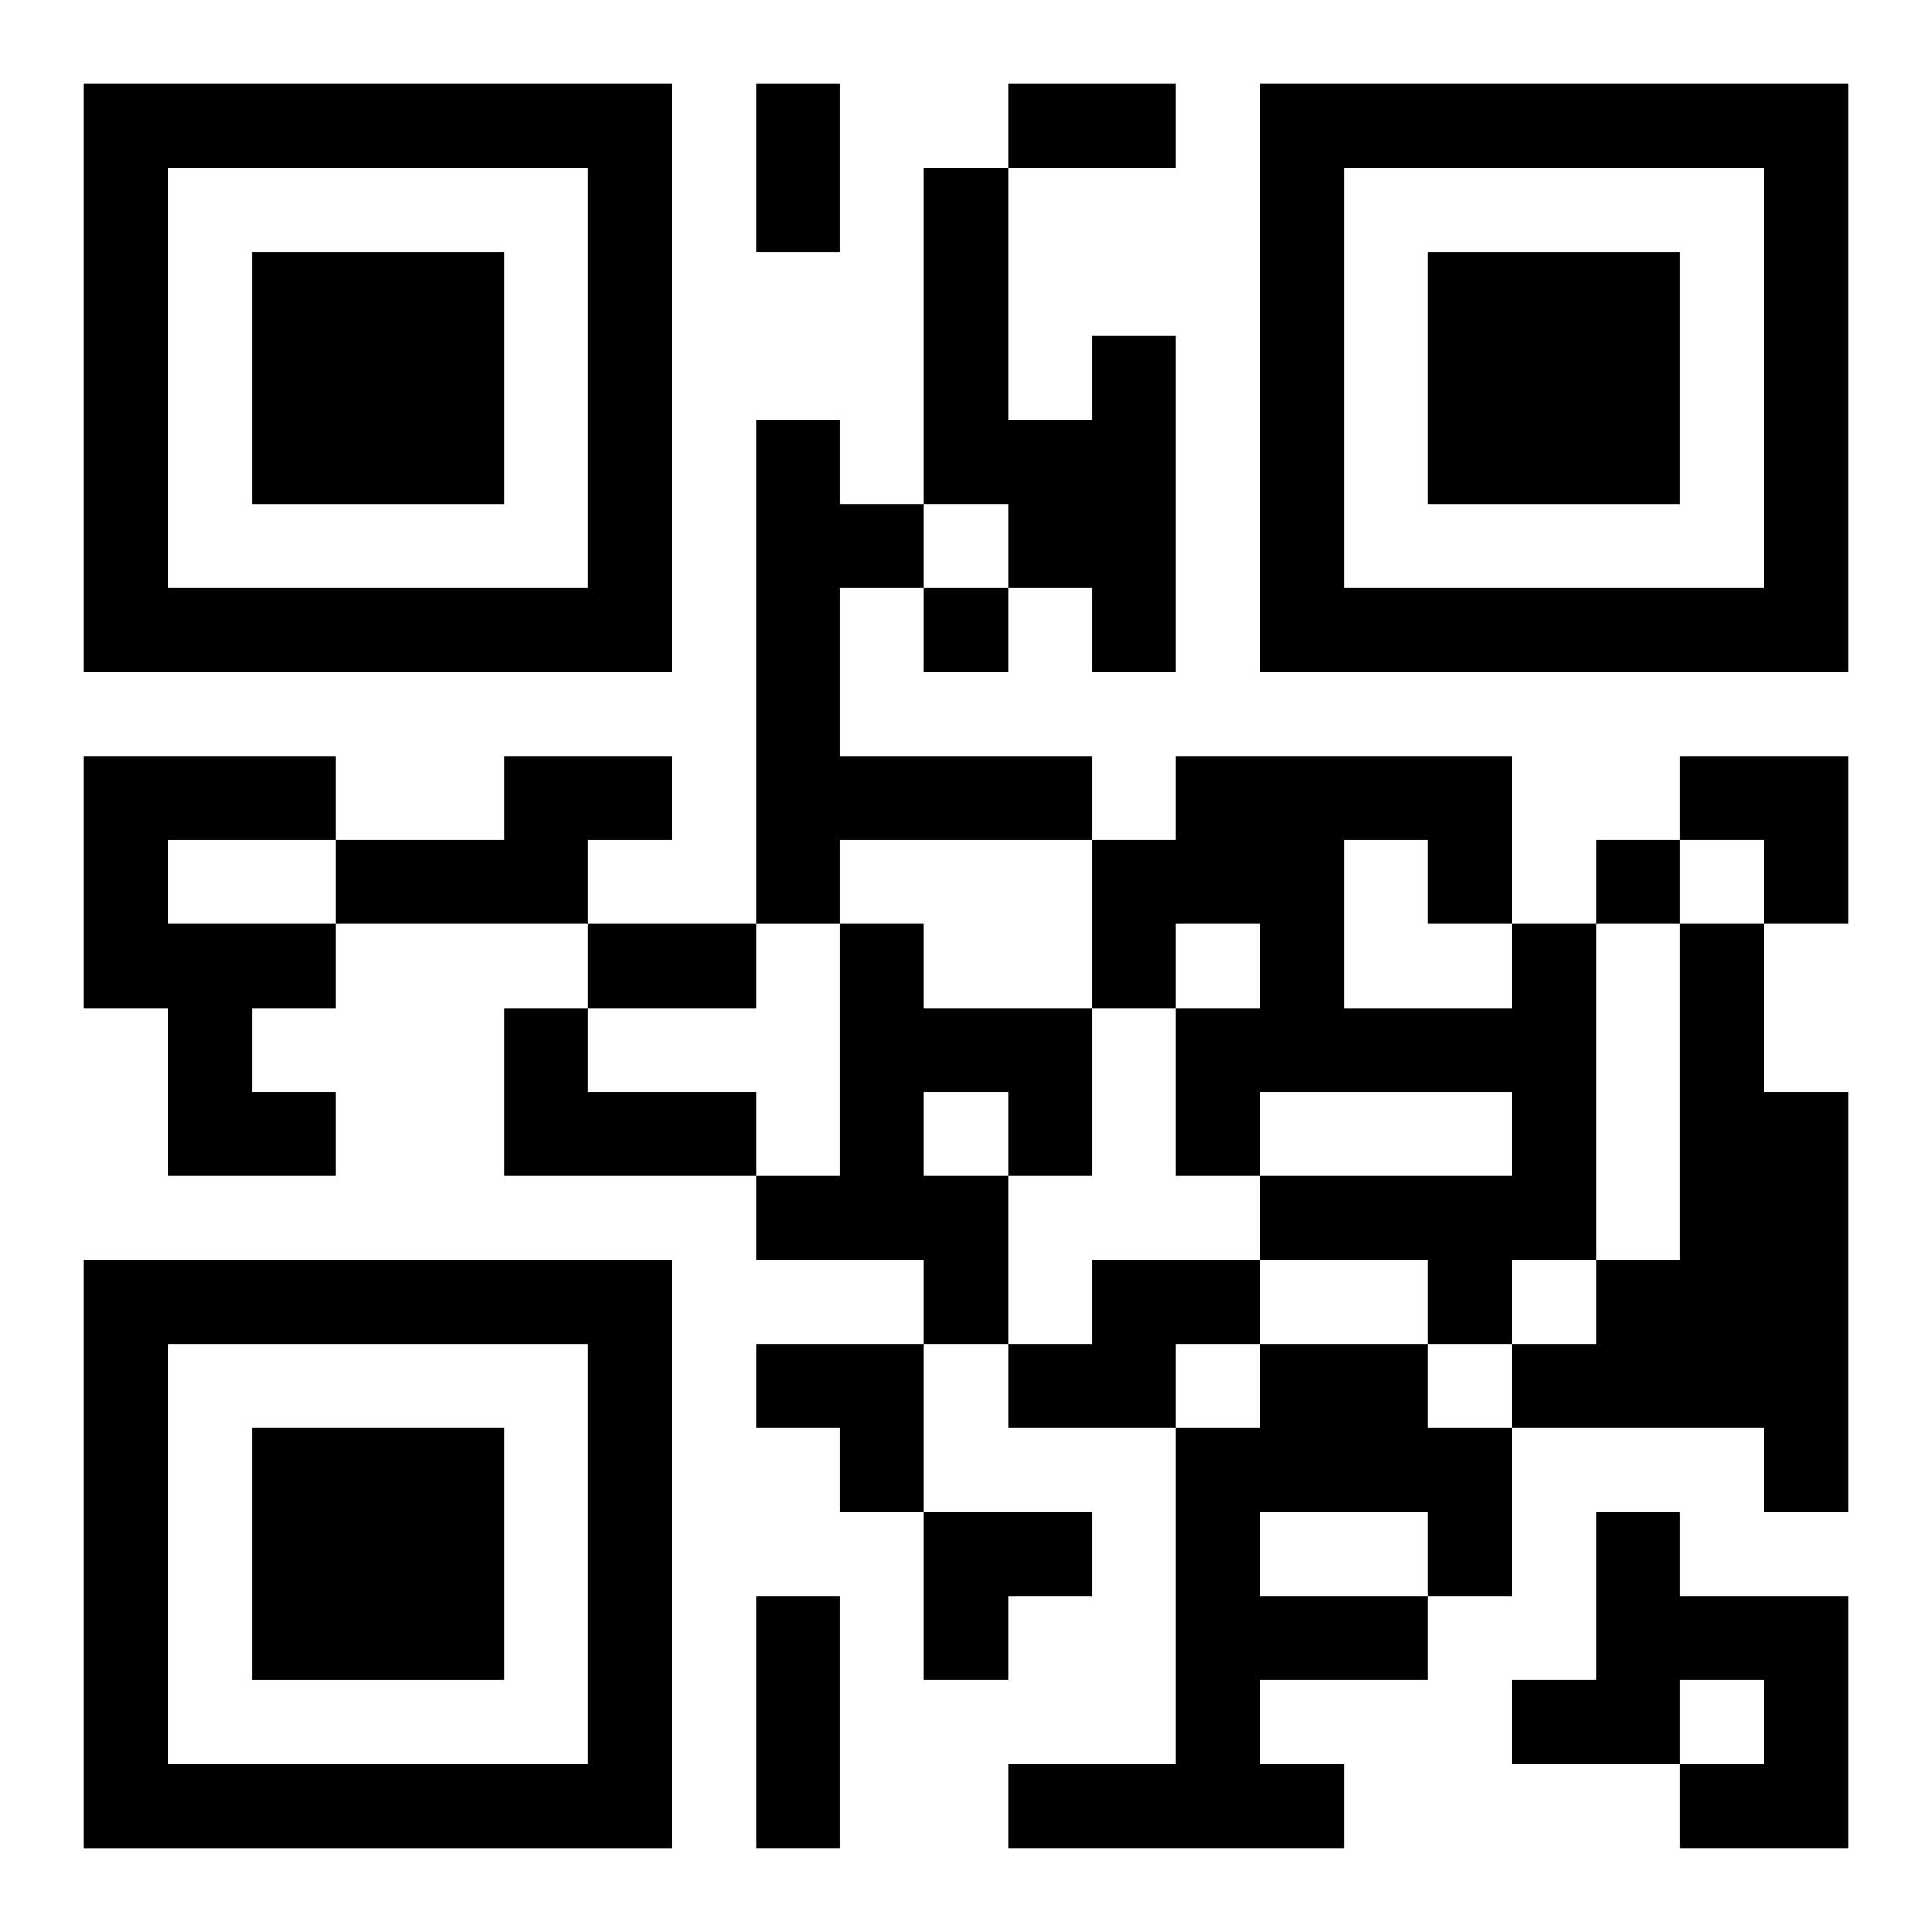 <?xml version="1.0" encoding="UTF-8"?>
<svg width="250" height="250" baseProfile="full" version="1.1" viewBox="-1 -1 23 23" xmlns="http://www.w3.org/2000/svg" xmlns:xlink="http://www.w3.org/1999/xlink"><symbol id="a"><path d="m0 7v7h7v-7h-7zm1 1h5v5h-5v-5zm1 1v3h3v-3h-3z"/></symbol><use y="-7" xlink:href="#a"/><use y="7" xlink:href="#a"/><use x="14" y="-7" xlink:href="#a"/><path d="m12 3h1v4h-1v-1h-1v-1h-1v-4h1v3h1v-1m-4 1h1v1h1v1h-1v2h3v1h-3v1h-1v-6m-8 4h3v1h-2v1h2v1h-1v1h1v1h-2v-2h-1v-3m5 0h2v1h-1v1h-3v-1h2v-1m4 2h1v1h2v2h-1v2h-1v-1h-2v-1h1v-3m1 2v1h1v-1h-1m7-2h1v4h-1v1h-1v-1h-2v-1h3v-1h-3v1h-1v-2h1v-1h-1v1h-1v-2h1v-1h4v2m-2-1v2h2v-1h-1v-1h-1m4 1h1v2h1v5h-1v-1h-3v-1h1v-1h1v-4m-14 1h1v1h2v1h-3v-2m7 3h2v1h-1v1h-2v-1h1v-1m2 1h2v1h1v2h-1v1h-2v1h1v1h-4v-1h2v-4h1v-1m0 2v1h2v-1h-2m4 0h1v1h2v3h-2v-1h1v-1h-1v1h-2v-1h1v-2m-8-11v1h1v-1h-1m8 3v1h1v-1h-1m-10-9h1v2h-1v-2m3 0h2v1h-2v-1m-5 10h2v1h-2v-1m2 8h1v3h-1v-3m11-10h2v2h-1v-1h-1zm-11 7h2v2h-1v-1h-1zm2 2h2v1h-1v1h-1z"/></svg>
